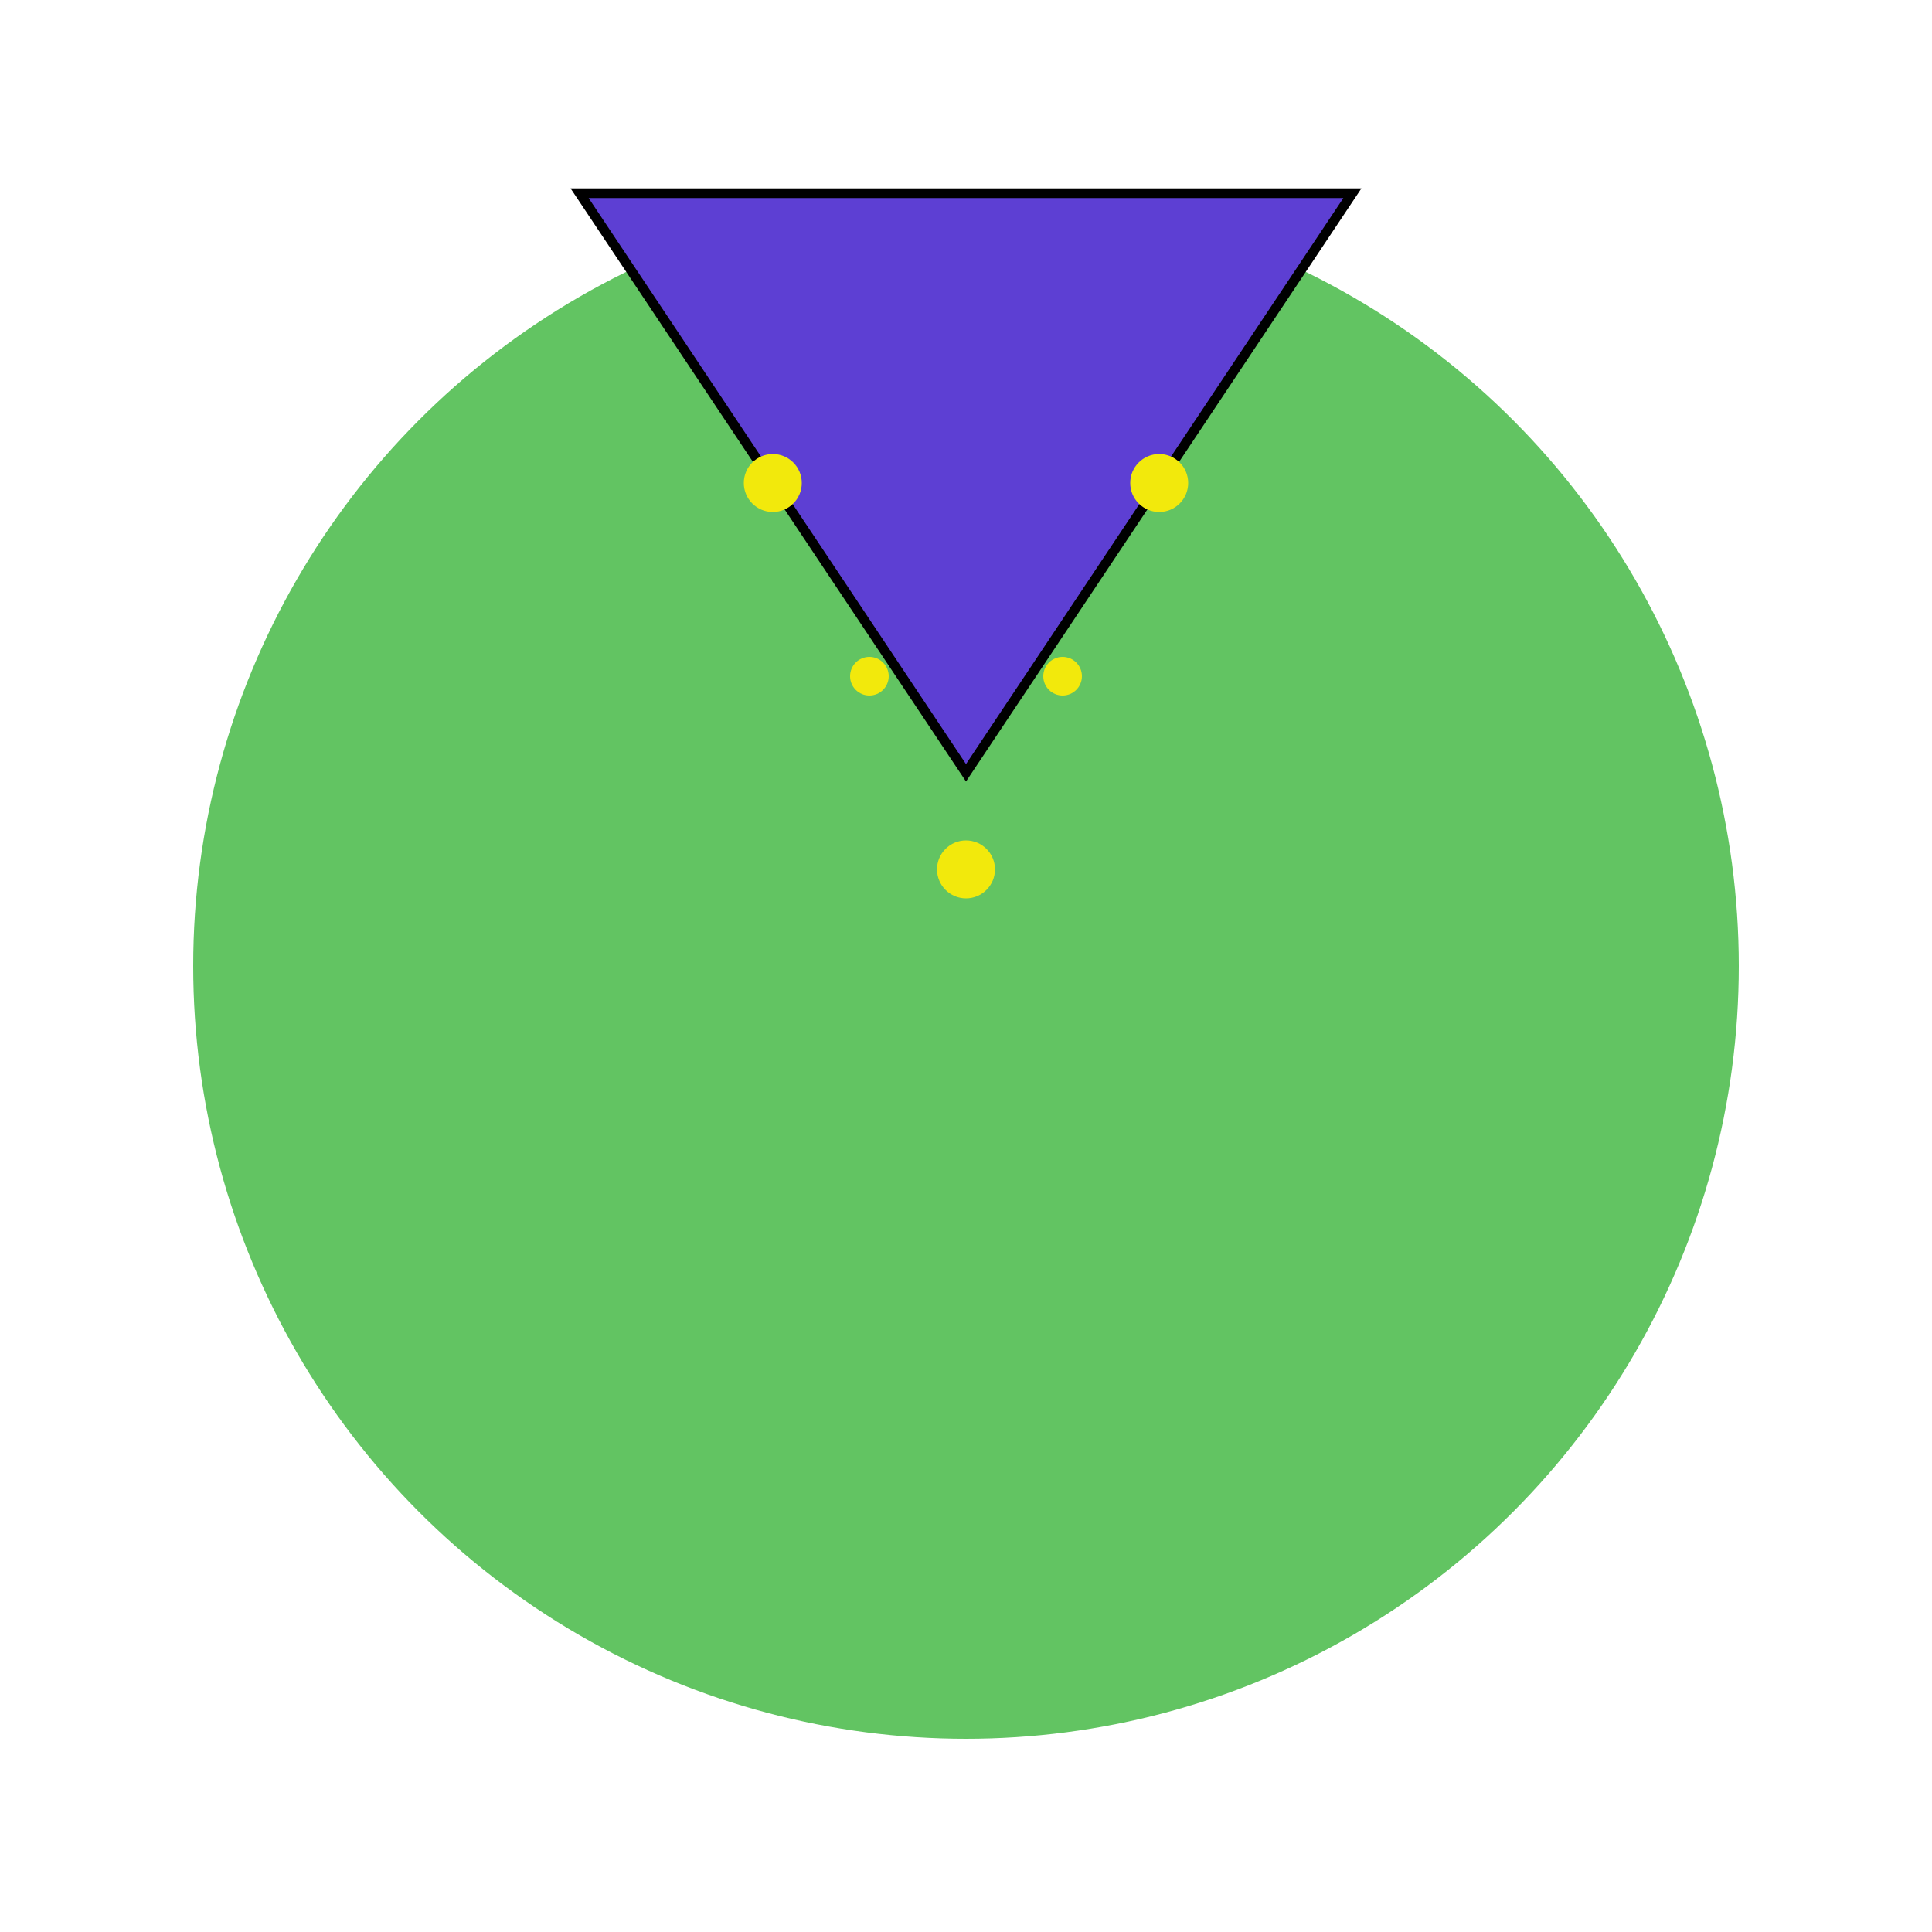 <svg xmlns="http://www.w3.org/2000/svg" viewBox="0 0 200 200">
  <style>
    .froge-body { fill: #62c462; }
    .wizard-hat { fill: #5d3fd3; stroke: #000; stroke-width: 1; }
    .stars { fill: #f2e90c; }
  </style>
  <circle cx="100" cy="100" r="80" class="froge-body"/>
  <polygon points="60,20 140,20 100,80" class="wizard-hat"/>
  <circle cx="80" cy="50" r="3" class="stars" />
  <circle cx="120" cy="50" r="3" class="stars" />
  <circle cx="100" cy="90" r="3" class="stars" />
  <circle cx="90" cy="70" r="2" class="stars" />
  <circle cx="110" cy="70" r="2" class="stars" />
</svg>